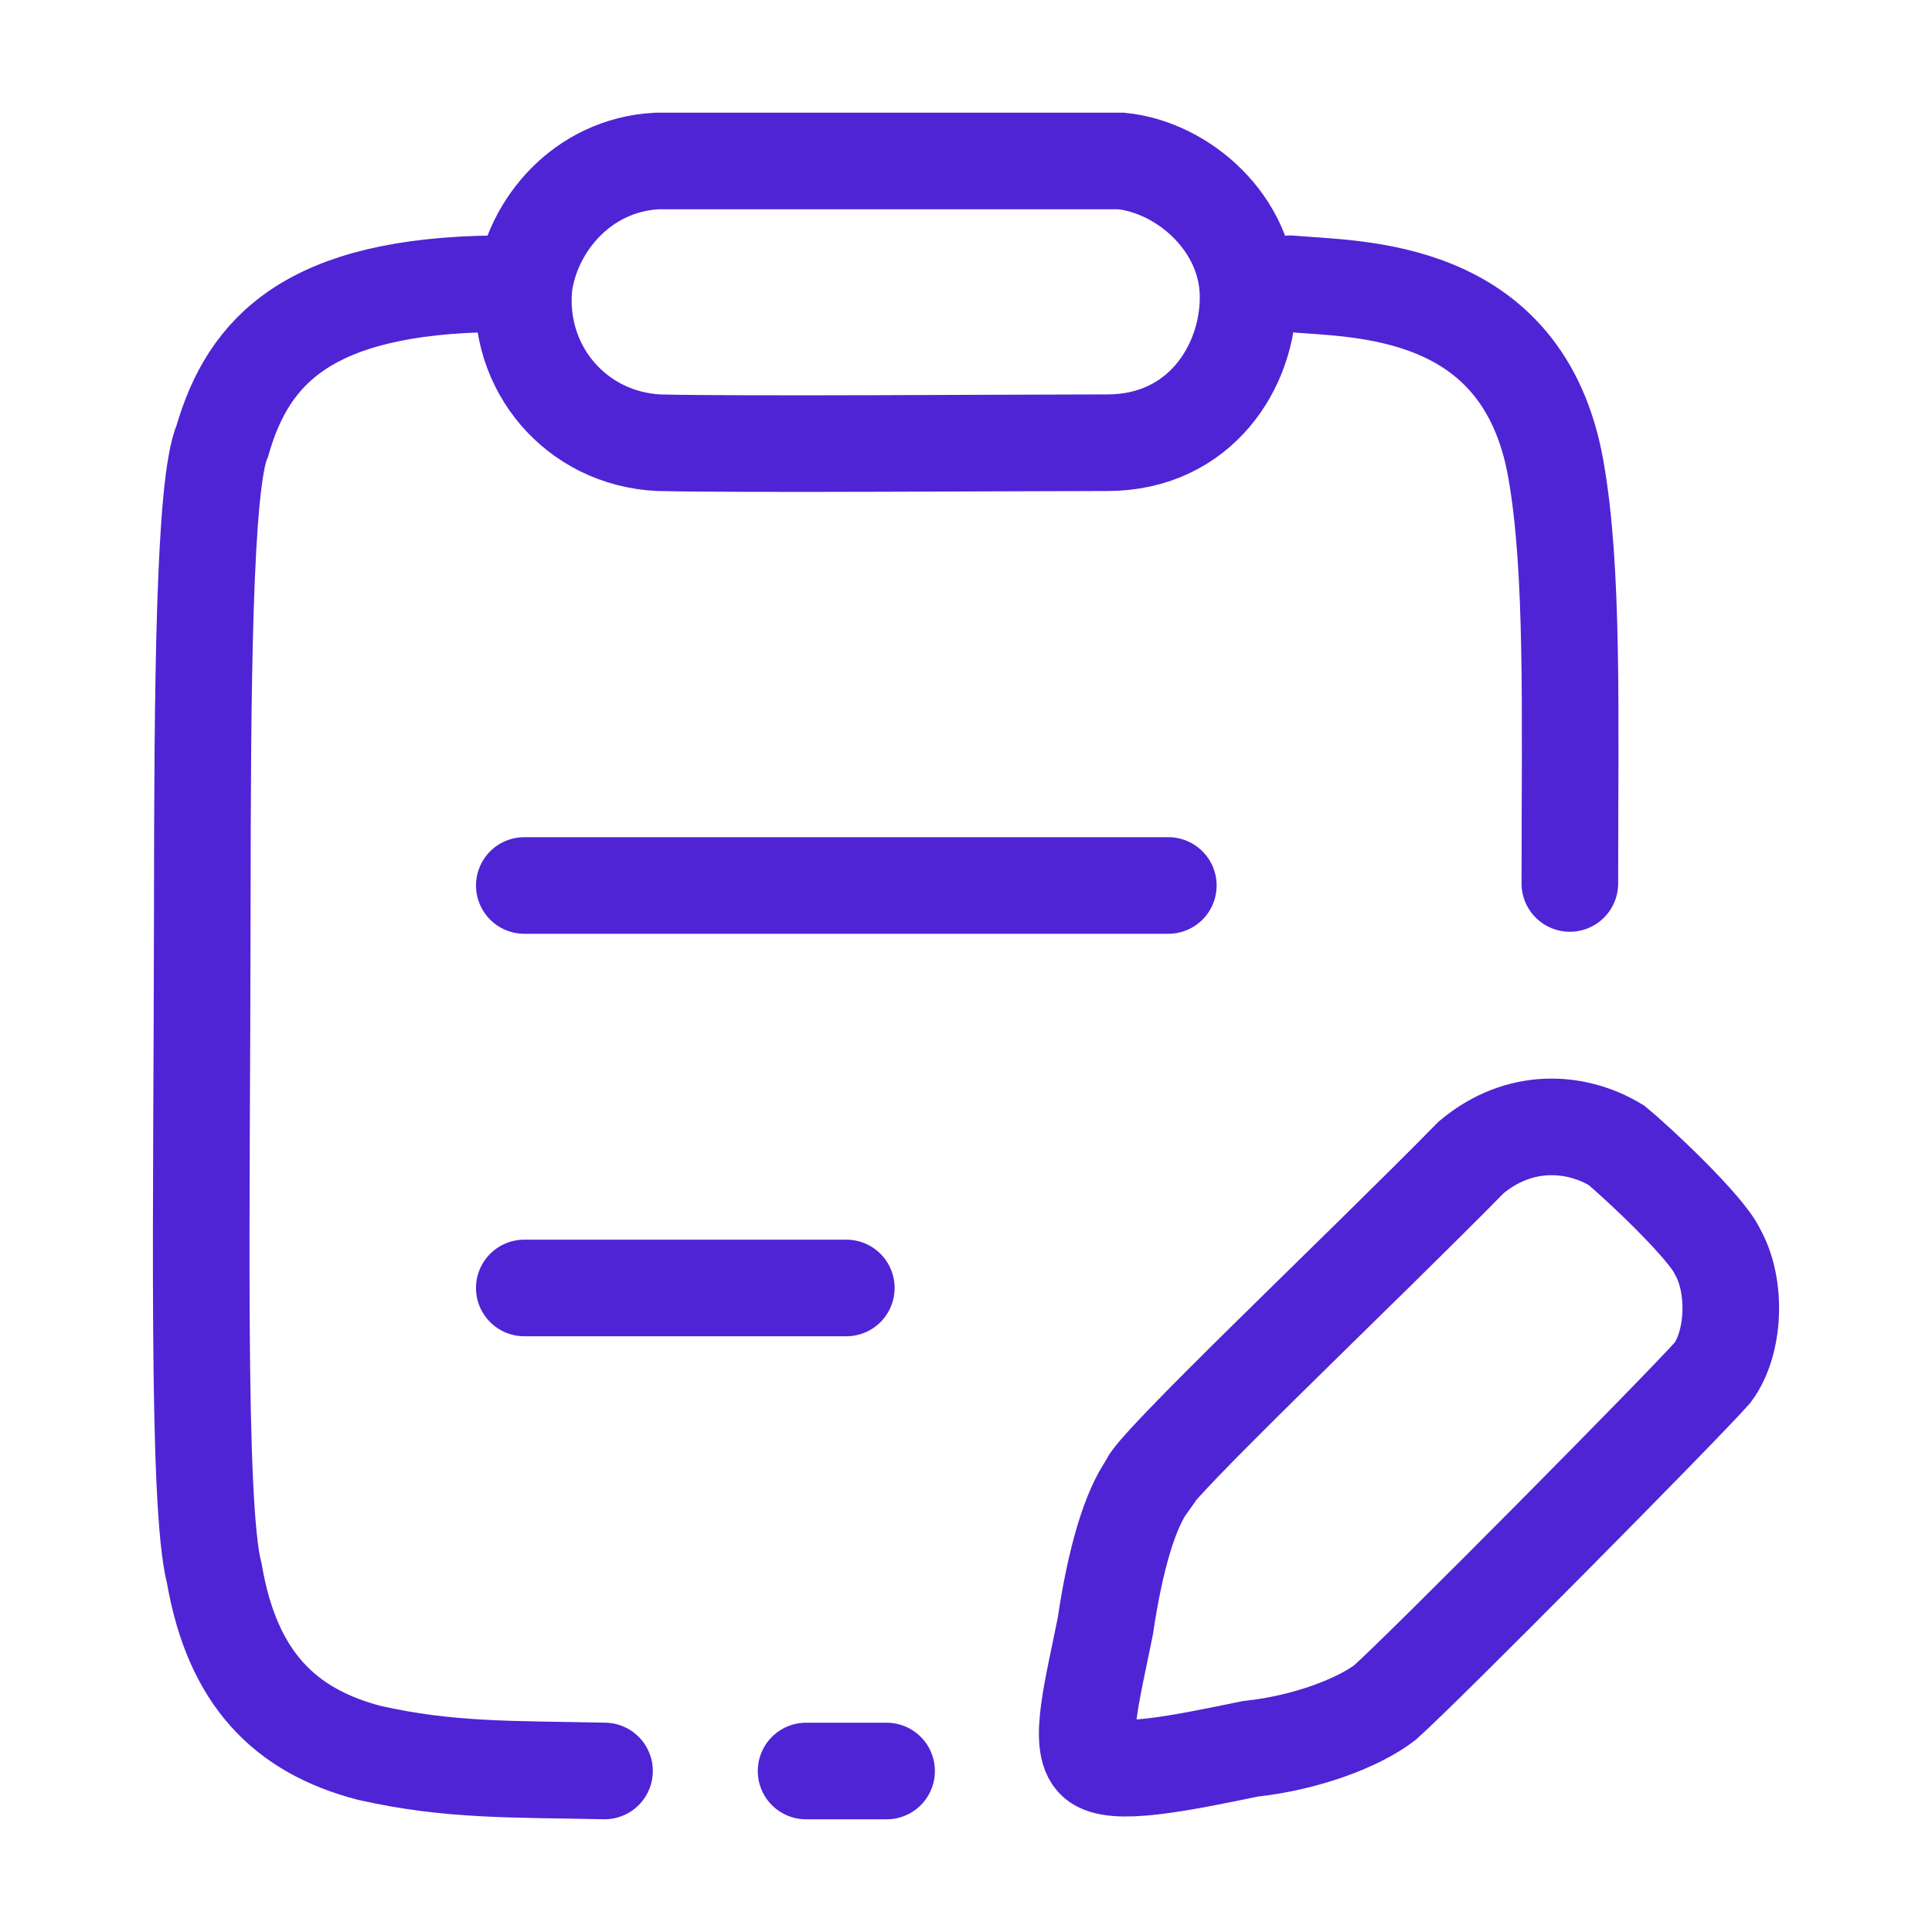 <svg width="40" height="40" viewBox="0 0 40 40" fill="none" xmlns="http://www.w3.org/2000/svg">
<path d="M10.855 26.666H17.522M10.855 18.333H24.189" stroke="#4F24D5" stroke-width="2" stroke-linecap="round"/>
<path d="M16.689 36.667H18.356" stroke="#4F24D5" stroke-width="2" stroke-linecap="round"/>
<path d="M12.516 36.666C10.6 36.625 9.309 36.666 7.644 36.291C5.895 35.833 4.812 34.75 4.438 32.583C4.063 31.166 4.183 24.873 4.188 18.875C4.191 14.22 4.222 9.999 4.604 9.125C5.146 7.25 6.395 5.916 10.267 5.875M26.715 5.875C28.047 6 31.53 5.875 32.211 9.708C32.581 11.791 32.502 14.75 32.502 18.291M13.64 9.166C15.389 9.208 21.01 9.166 22.925 9.166C24.841 9.166 25.853 7.59 25.84 6.125C25.827 4.632 24.508 3.467 23.217 3.333C21.635 3.333 14.931 3.333 13.598 3.333C12.058 3.416 11.017 4.666 10.85 5.916C10.684 7.625 11.933 9.083 13.64 9.166Z" stroke="#4F24D5" stroke-width="2" stroke-linecap="round"/>
<path d="M30.463 23.958C28.173 26.291 23.759 30.458 23.759 30.75C23.404 31.244 23.093 32.25 22.885 33.666C22.623 34.98 22.31 36.125 22.677 36.458C23.043 36.791 24.423 36.51 25.883 36.208C27.049 36.083 28.131 35.666 28.673 35.25C29.464 34.549 34.836 29.125 35.46 28.416C35.918 27.791 35.96 26.625 35.56 25.916C35.335 25.416 33.919 24.083 33.461 23.708C32.629 23.208 31.463 23.125 30.463 23.958Z" stroke="#4F24D5" stroke-width="2" stroke-linecap="round"/>
</svg>
